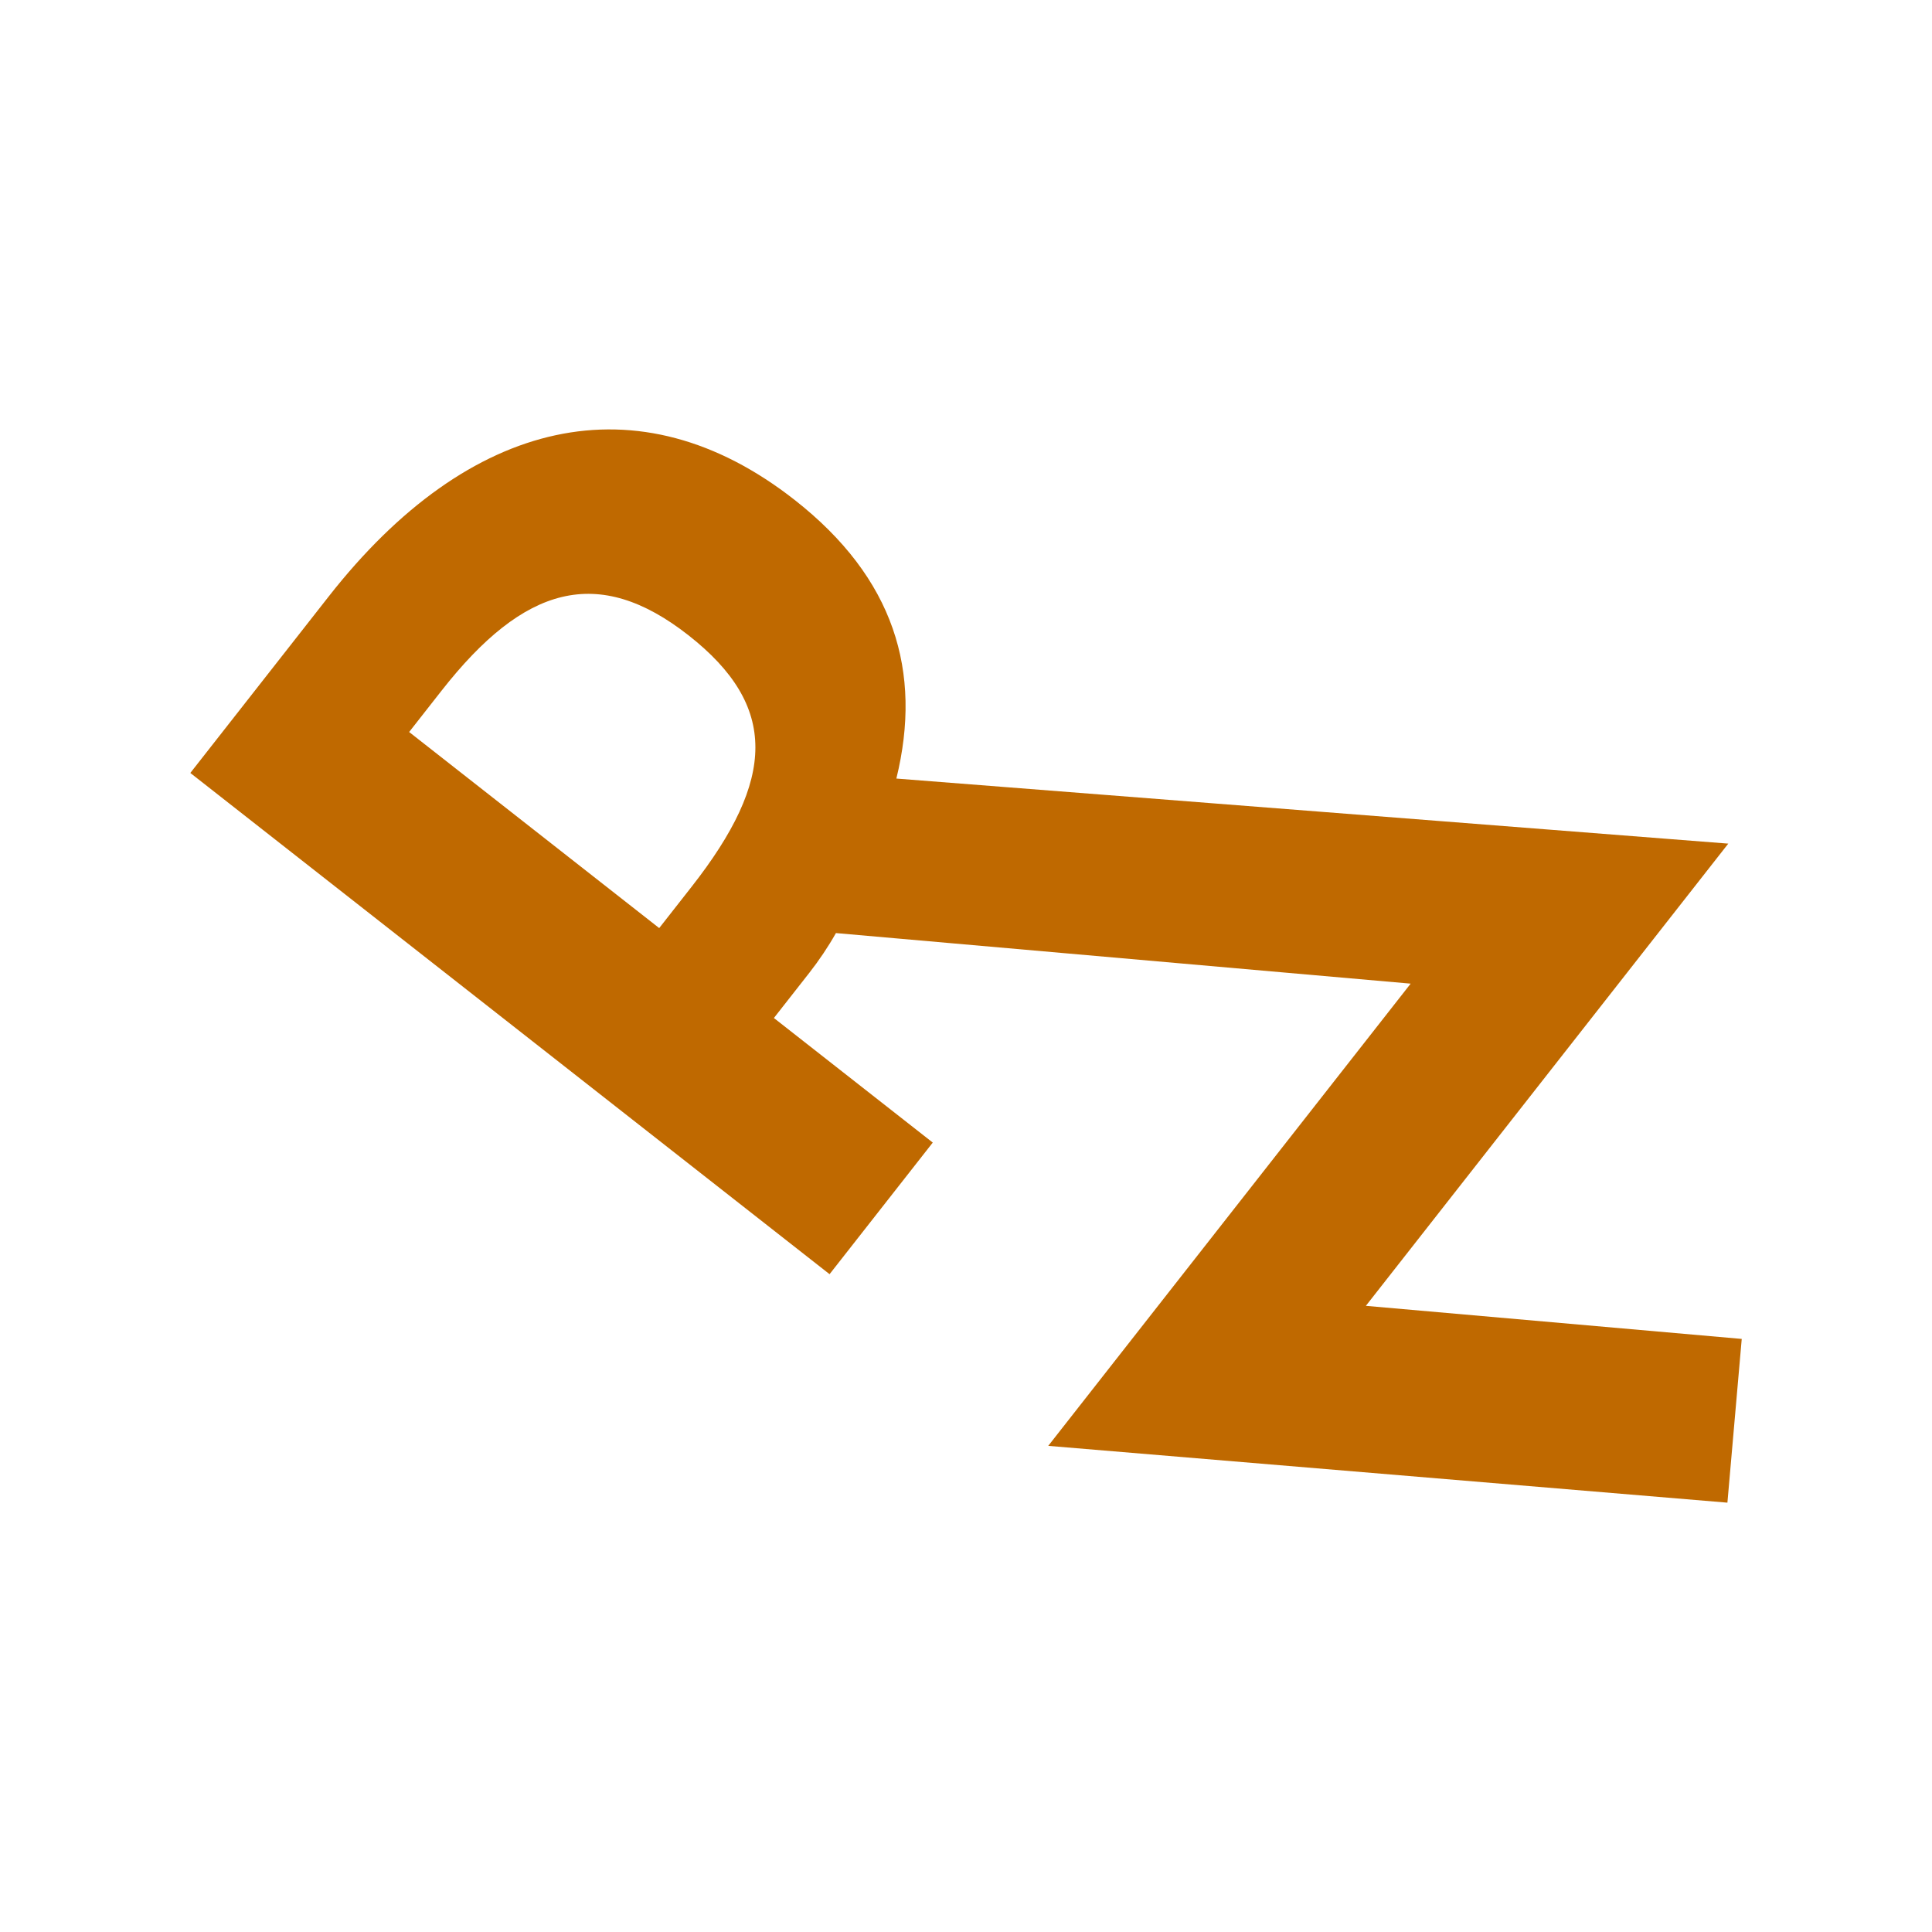 <?xml version="1.0" encoding="UTF-8" standalone="no"?>
<!DOCTYPE svg PUBLIC "-//W3C//DTD SVG 1.1//EN" "http://www.w3.org/Graphics/SVG/1.1/DTD/svg11.dtd">
<svg width="100%" height="100%" viewBox="0 0 11812 11812" version="1.1" xmlns="http://www.w3.org/2000/svg" xmlns:xlink="http://www.w3.org/1999/xlink" xml:space="preserve" xmlns:serif="http://www.serif.com/" style="fill-rule:evenodd;clip-rule:evenodd;stroke-linejoin:round;stroke-miterlimit:2;">
    <g transform="matrix(1.411,-7.83192e-17,7.83192e-17,1.411,-1640.11,-2426.41)">
        <path d="M4784.49,5762.64L7274.78,5981.79L5704.42,7984.55L8647.26,8230.68L8709.33,7521.18L7080.68,7377.84L8651.04,5375.08L5046.34,5093.14C5159.84,4629.61 5037.04,4224.18 4605.28,3885.63C3929.11,3355.45 3194.34,3529.16 2587.5,4303.08L1987.06,5068.86L4756.89,7240.69L5204.04,6670.43L4515.65,6130.67L4668.95,5935.15C4710.48,5882.2 4751.12,5821.98 4784.49,5762.64ZM4018.71,5741.02L2935.21,4891.45L3075.74,4712.22C3433.46,4256.02 3754.32,4165.57 4145.36,4472.18C4536.39,4778.79 4523.34,5097.44 4159.24,5561.79L4018.71,5741.02Z" style="fill:rgb(191,105,0);fill-rule:nonzero;"/>
    </g>
</svg>
